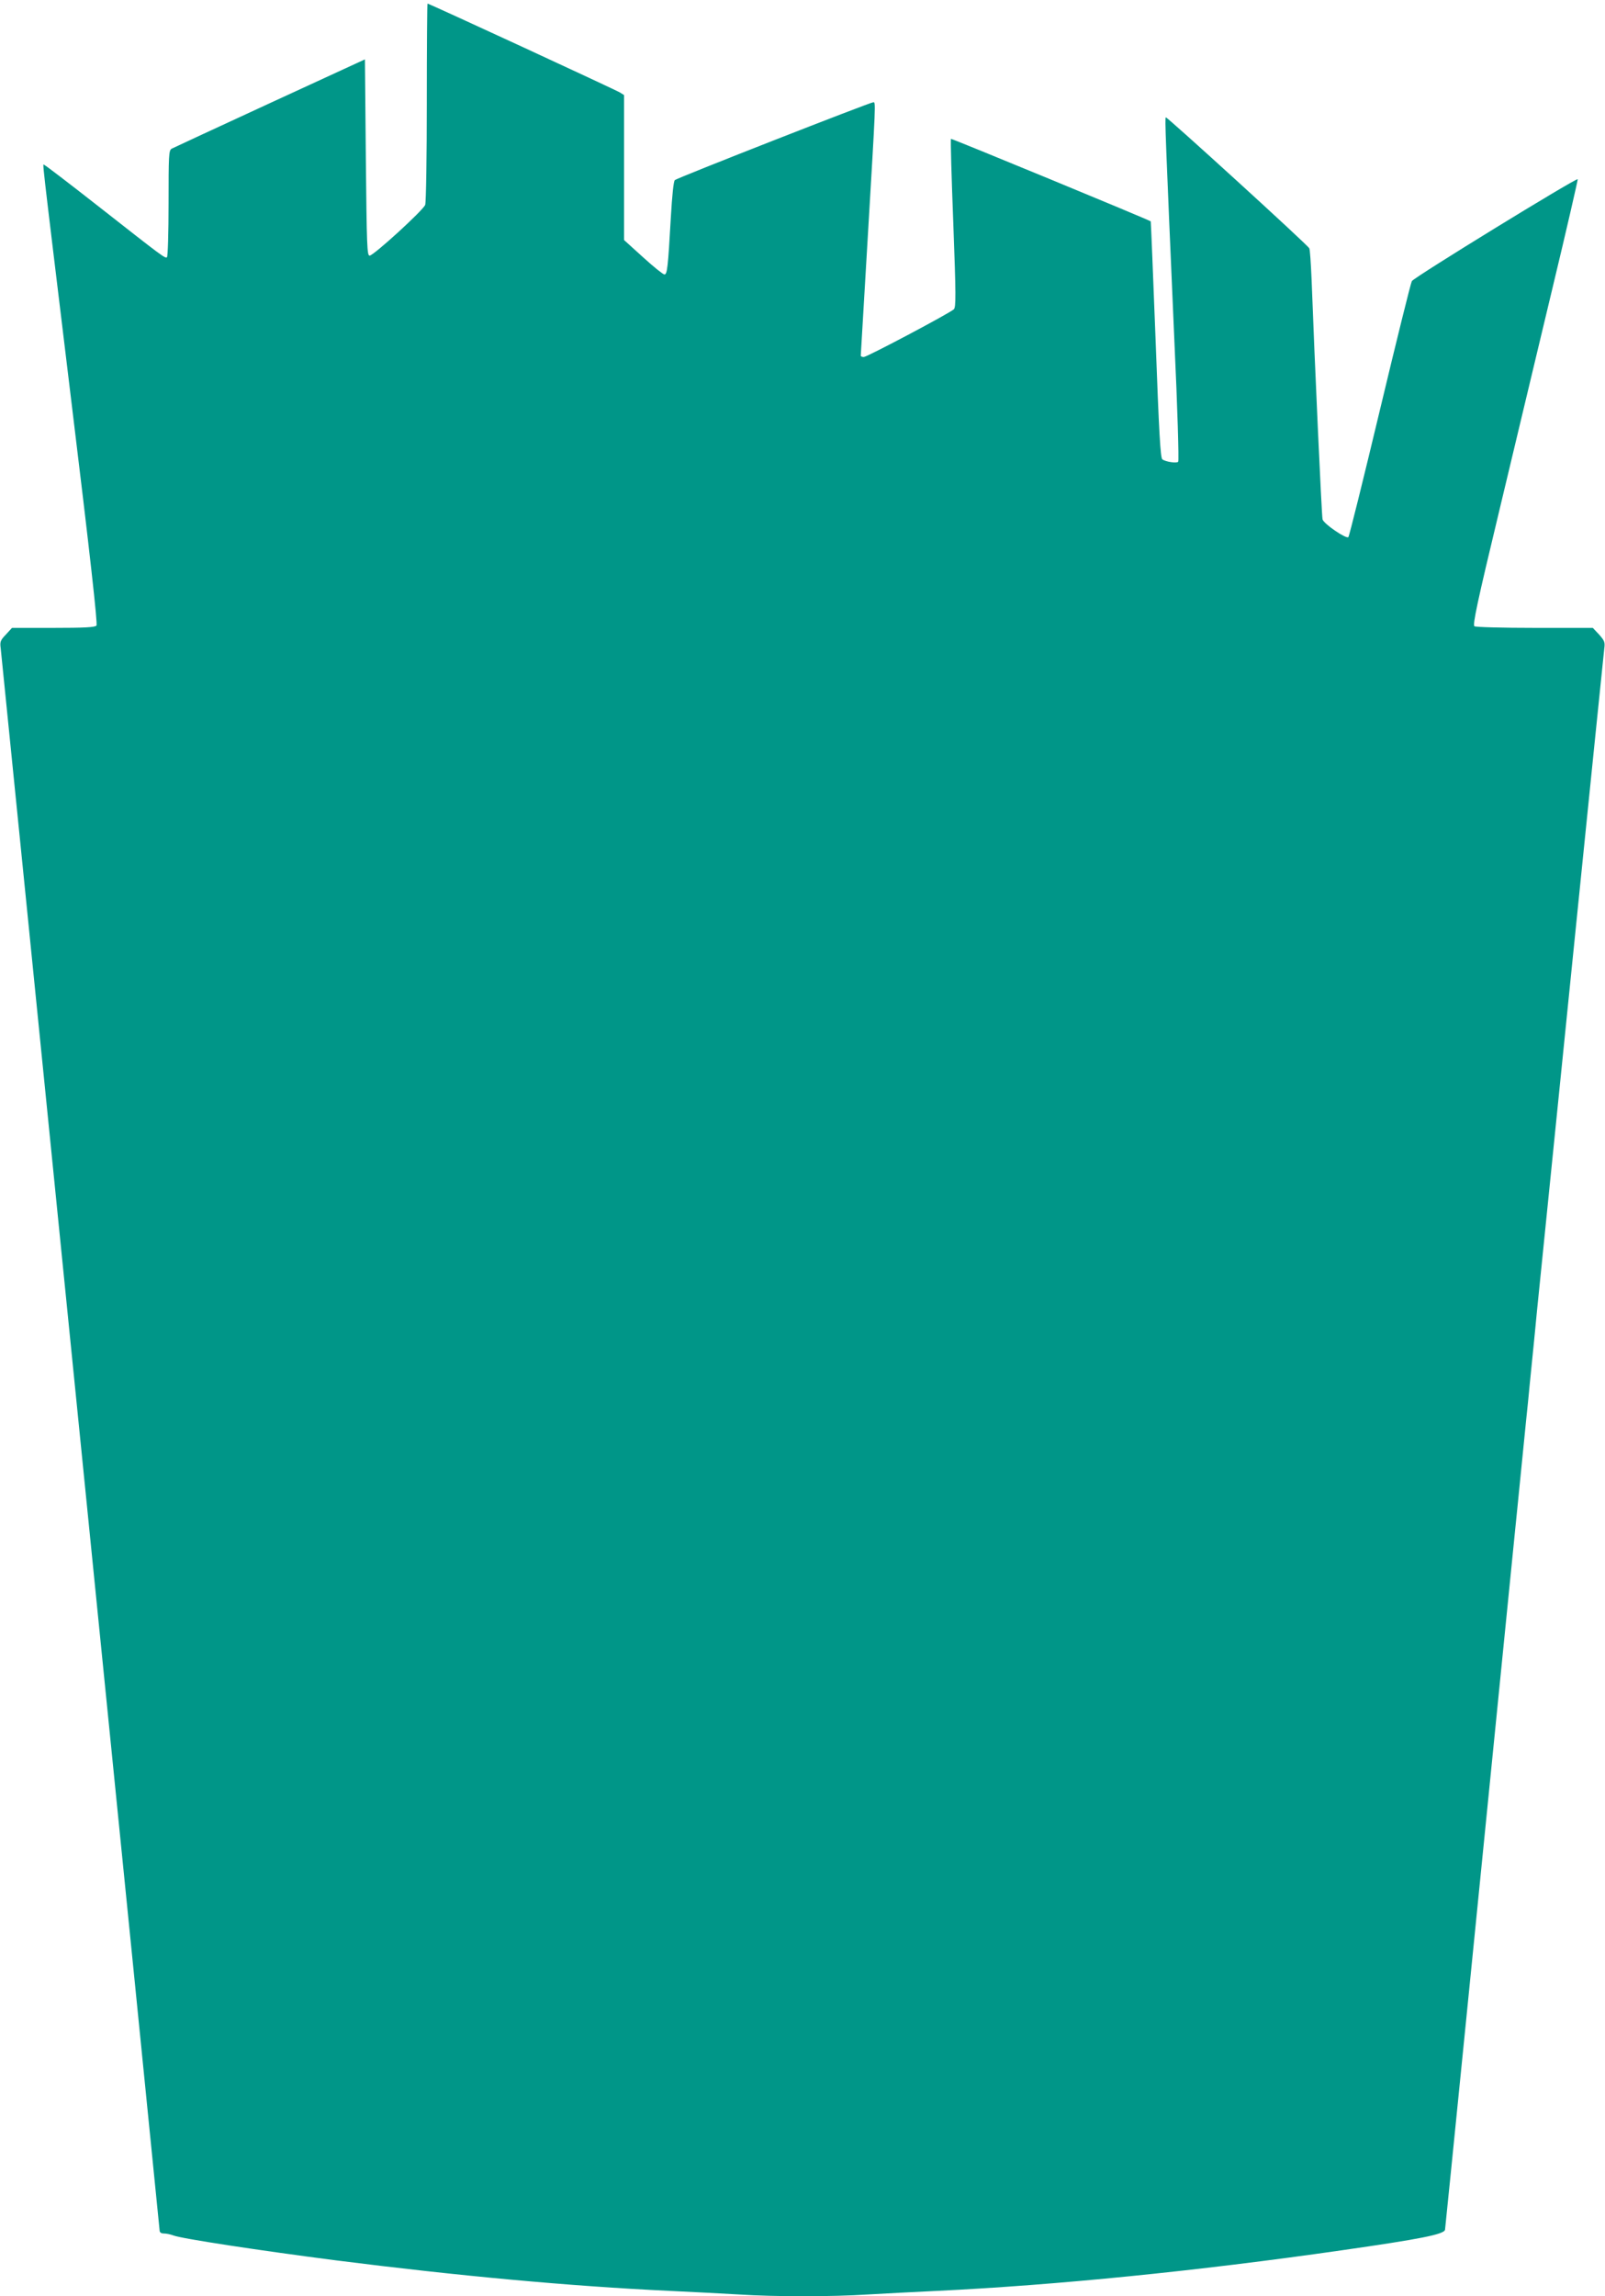 <?xml version="1.0" standalone="no"?>
<!DOCTYPE svg PUBLIC "-//W3C//DTD SVG 20010904//EN"
 "http://www.w3.org/TR/2001/REC-SVG-20010904/DTD/svg10.dtd">
<svg version="1.0" xmlns="http://www.w3.org/2000/svg"
 width="895pt" height="1280pt" viewBox="0 0 895 1280"
 preserveAspectRatio="xMidYMid meet">
<g transform="translate(0,1280) scale(0.1,-0.1)"
fill="#009688" stroke="none">
<path d="M2380 12231 c0 -302 -4 -560 -9 -573 -11 -30 -288 -283 -310 -283
-14 0 -16 52 -21 547 l-5 547 -530 -244 c-291 -134 -538 -249 -548 -254 -16
-10 -17 -36 -17 -305 0 -162 -4 -297 -9 -300 -11 -7 -24 3 -381 283 -162 127
-298 231 -302 231 -11 0 -26 137 146 -1285 110 -901 151 -1273 144 -1282 -8
-10 -68 -13 -241 -13 l-230 0 -34 -37 c-31 -32 -34 -41 -29 -77 7 -61 885
-8798 886 -8818 0 -12 8 -18 24 -18 14 0 37 -5 53 -11 46 -18 488 -85 908
-139 677 -86 1305 -144 1860 -170 127 -6 300 -15 385 -20 198 -13 521 -13 720
0 85 5 259 14 385 20 666 32 1452 111 2255 226 440 63 573 89 578 115 2 11
181 1799 392 3911 6 54 14 143 20 198 -101 -1010 253 2532 40 400 6 55 15 145
20 200 21 209 31 308 40 405 45 447 372 3669 376 3700 5 35 1 44 -29 78 l-35
37 -323 0 c-178 0 -330 4 -337 9 -11 7 16 135 138 642 83 349 217 906 296
1238 80 332 143 608 142 612 -4 11 -910 -545 -925 -568 -6 -10 -86 -333 -178
-718 -92 -385 -171 -704 -176 -709 -11 -12 -138 74 -144 99 -5 18 -45 901 -61
1335 -4 91 -9 170 -13 176 -10 20 -794 734 -800 730 -6 -4 -2 -102 48 -1251
17 -365 26 -664 21 -669 -9 -9 -67 -1 -88 13 -11 6 -19 151 -38 667 -14 362
-26 659 -27 660 -8 8 -1111 463 -1114 460 -3 -2 3 -214 13 -471 15 -400 15
-468 3 -479 -23 -22 -484 -266 -502 -266 -10 0 -17 3 -17 8 0 4 18 309 40 677
44 743 44 735 30 735 -17 0 -1095 -422 -1107 -434 -7 -7 -15 -85 -22 -206 -16
-280 -20 -320 -36 -320 -7 0 -61 43 -119 96 l-106 96 0 404 0 404 -22 14 c-22
14 -1065 496 -1074 496 -2 0 -4 -247 -4 -549z"/>
</g>
</svg>
